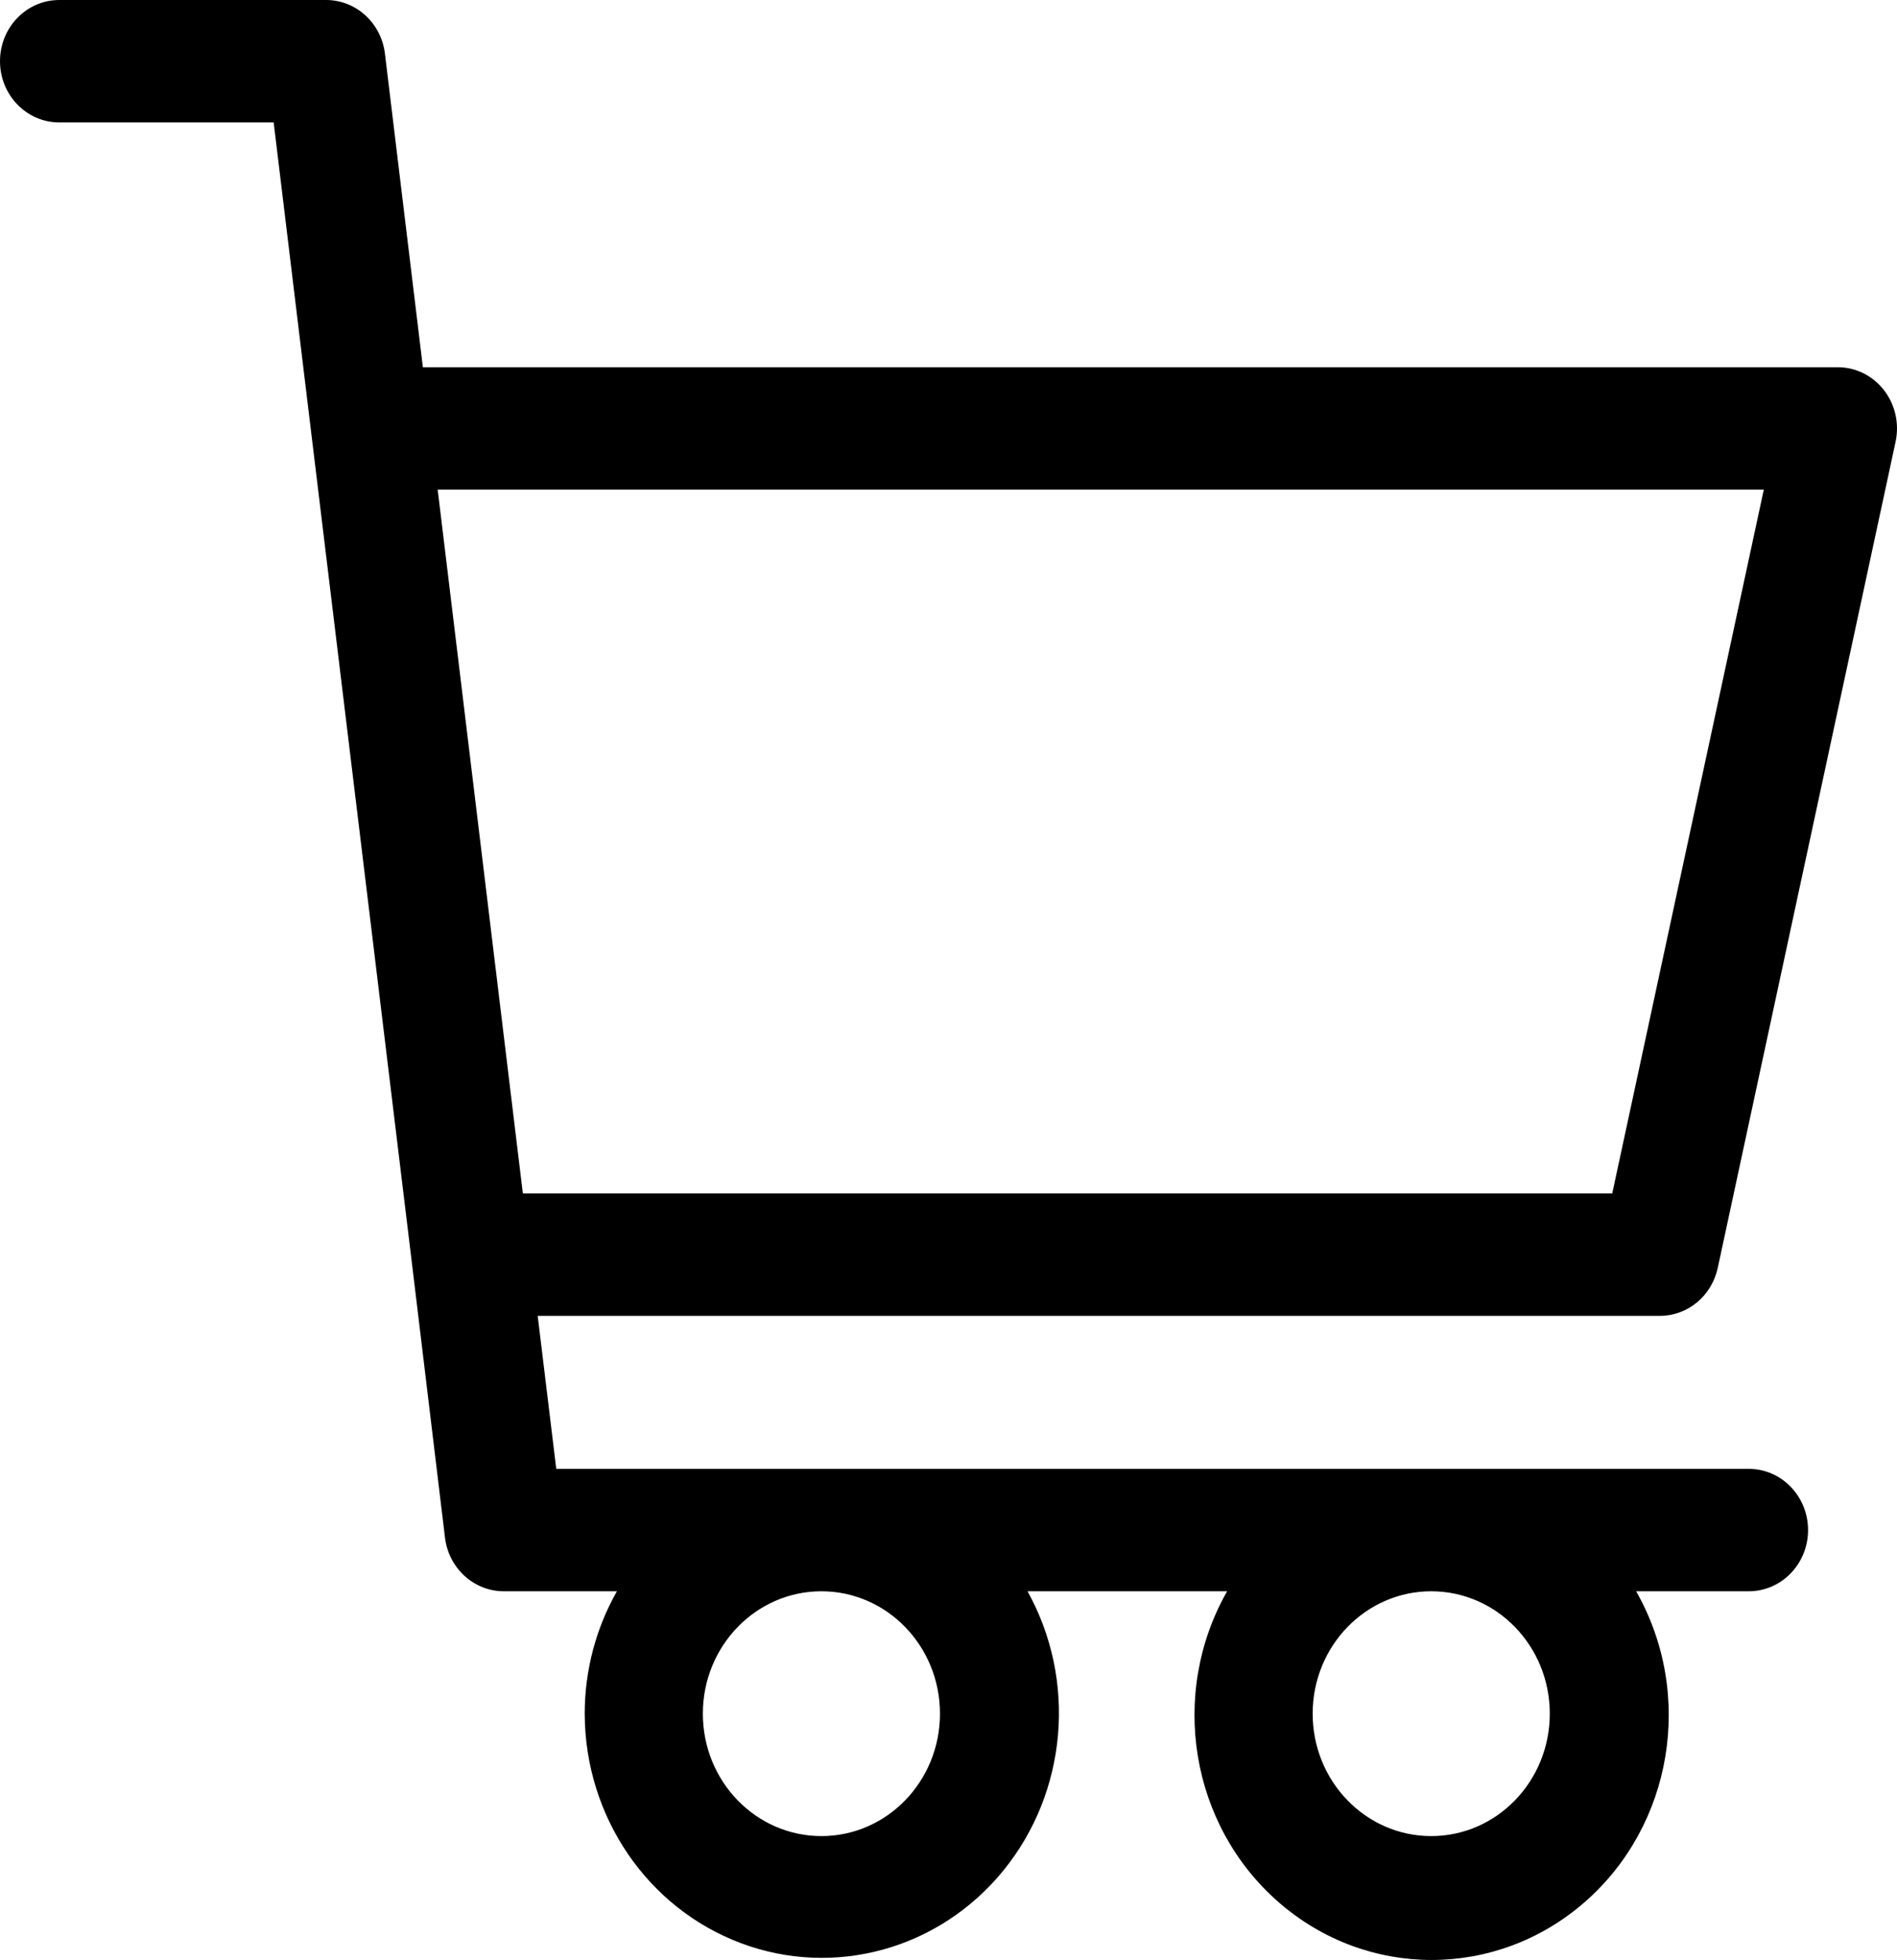 <?xml version="1.0" encoding="UTF-8"?> <svg xmlns="http://www.w3.org/2000/svg" width="61" height="63" viewBox="0 0 61 63" fill="none"><path fill-rule="evenodd" clip-rule="evenodd" d="M60.955 14.197L55.236 40.755C55.042 41.656 54.268 42.297 53.374 42.296H17.29L17.887 47.214H56.234C57.286 47.214 58.14 48.095 58.14 49.181C58.14 50.268 57.286 51.149 56.234 51.149H52.612C54.491 54.455 53.789 58.677 50.95 61.147C48.111 63.618 43.96 63.618 41.12 61.147C38.281 58.677 37.58 54.455 39.459 51.149H33.041C34.633 54.014 34.322 57.6 32.262 60.128C30.202 62.656 26.832 63.587 23.824 62.459C20.816 61.332 18.81 58.386 18.802 55.083C18.802 53.7 19.16 52.342 19.837 51.149H16.216C15.248 51.156 14.429 50.415 14.309 49.424L13.242 40.572L10.02 14.014L8.8 3.935H1.906C0.853 3.935 0 3.054 0 1.967C0 0.881 0.853 9.32621e-07 1.906 9.32621e-07H10.484C11.447 -0.001 12.259 0.739 12.378 1.725L13.598 11.804H59.093C59.671 11.803 60.218 12.074 60.58 12.539C60.942 13.005 61.08 13.614 60.955 14.197ZM49.835 55.083C49.835 52.91 48.128 51.149 46.023 51.149C43.917 51.149 42.21 52.91 42.21 55.083C42.21 57.256 43.917 59.018 46.023 59.018C48.128 59.018 49.835 57.256 49.835 55.083ZM26.414 51.149C28.519 51.149 30.226 52.91 30.226 55.083C30.226 57.256 28.519 59.018 26.414 59.018C24.308 59.018 22.601 57.256 22.601 55.083C22.601 52.91 24.308 51.149 26.414 51.149ZM14.074 15.738L16.813 38.362H51.843L56.717 15.738H14.074Z" fill="black"></path></svg> 